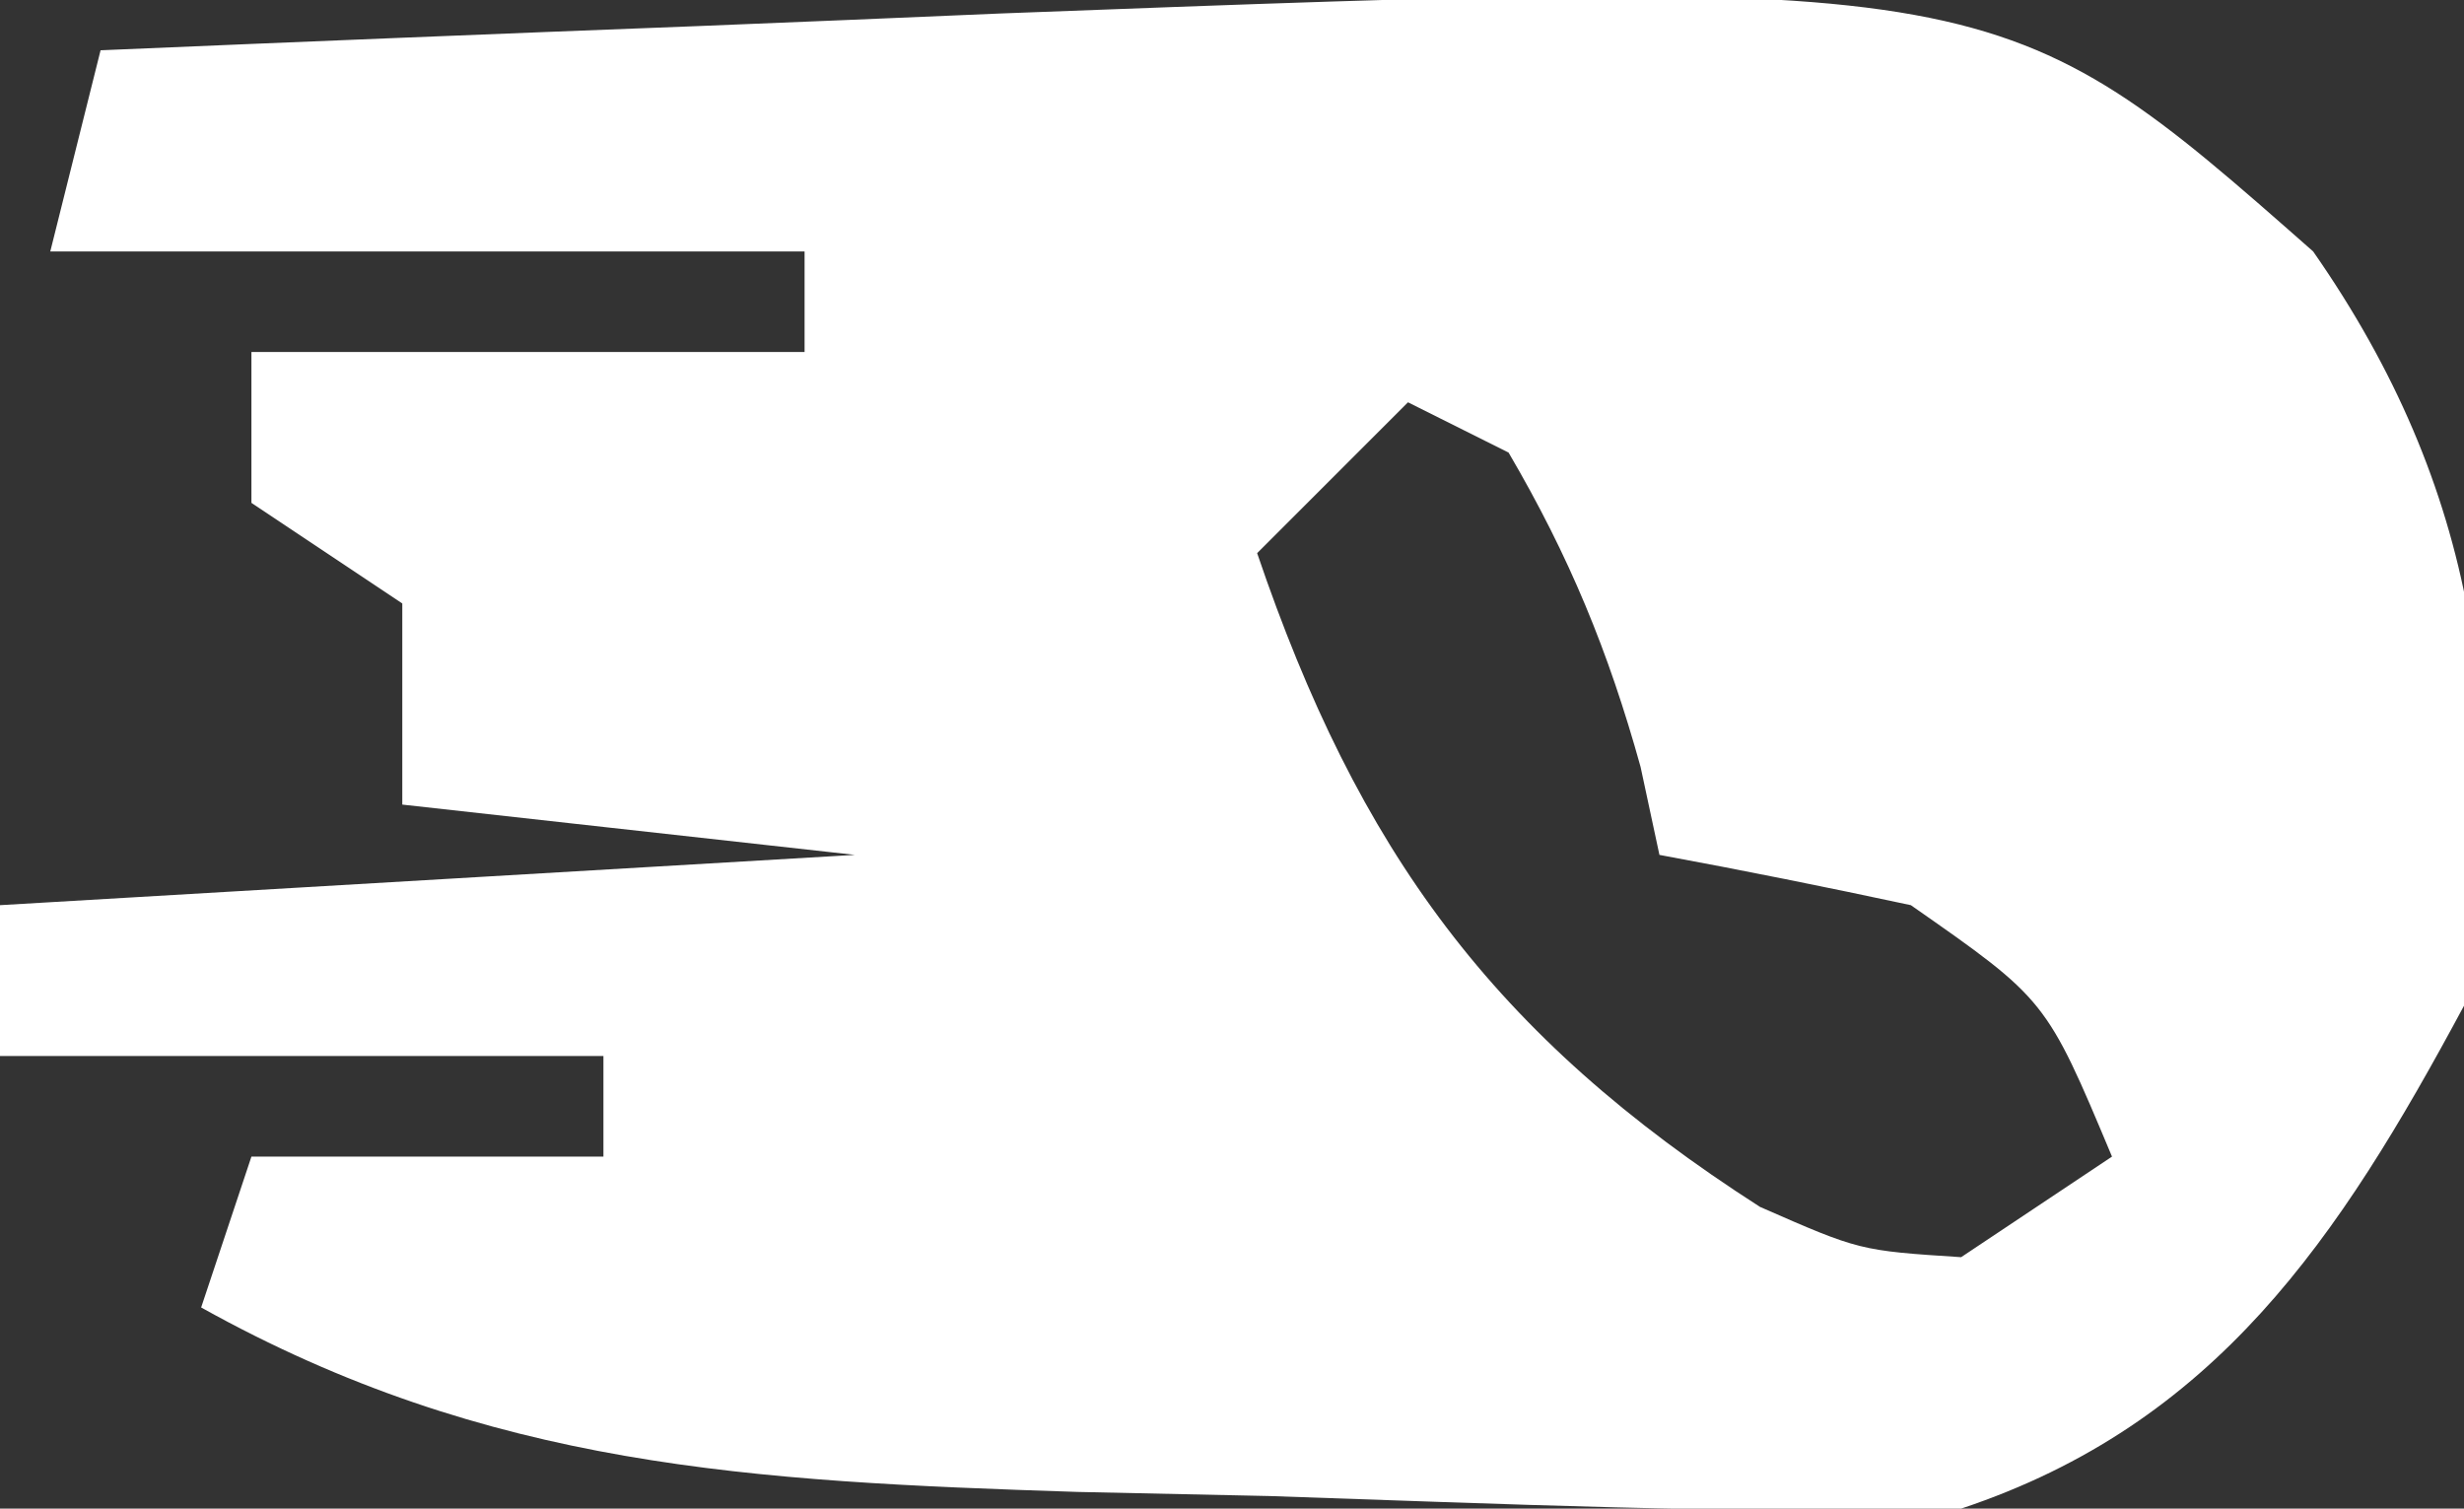 <!--?xml version="1.0" encoding="UTF-8"?-->
<svg height="30" width="49" xmlns="http://www.w3.org/2000/svg" version="1.1">
<rect width="100%" height="100%" fill="#333333" stroke="none"/>
<path transform="translate(46,5)" fill="#FFFFFF" d="M0 0 C3.29 4.715 3.922 9.407 3 15 C0.506 19.644 -1.941 23.314 -7 25 C-11.585 25.114 -16.167 24.902 -20.75 24.75 C-22.645 24.709 -22.645 24.709 -24.578 24.668 C-31.066 24.457 -36.28 24.186 -42 21 C-41.67 20.01 -41.34 19.02 -41 18 C-38.69 18 -36.38 18 -34 18 C-34 17.34 -34 16.68 -34 16 C-37.96 16 -41.92 16 -46 16 C-46 15.01 -46 14.02 -46 13 C-37.585 12.505 -37.585 12.505 -29 12 C-31.97 11.67 -34.94 11.34 -38 11 C-38 9.68 -38 8.36 -38 7 C-38.99 6.34 -39.98 5.68 -41 5 C-41 4.01 -41 3.02 -41 2 C-37.37 2 -33.74 2 -30 2 C-30 1.34 -30 0.68 -30 0 C-34.95 0 -39.9 0 -45 0 C-44.67 -1.32 -44.34 -2.64 -44 -4 C-40.035 -4.169 -36.07 -4.33 -32.104 -4.482 C-30.103 -4.561 -28.101 -4.647 -26.1 -4.732 C-6.224 -5.483 -6.224 -5.483 0 0 Z M-18 3 C-18.99 3.99 -19.98 4.98 -21 6 C-18.992 11.907 -16.308 15.598 -11 19 C-9.019 19.869 -9.019 19.869 -7 20 C-6.01 19.34 -5.02 18.68 -4 18 C-5.309 14.878 -5.309 14.878 -8 13 C-9.662 12.644 -11.328 12.308 -13 12 C-13.124 11.422 -13.248 10.845 -13.375 10.25 C-14.014 7.949 -14.793 6.059 -16 4 C-16.66 3.67 -17.32 3.34 -18 3 Z"></path>
</svg>
